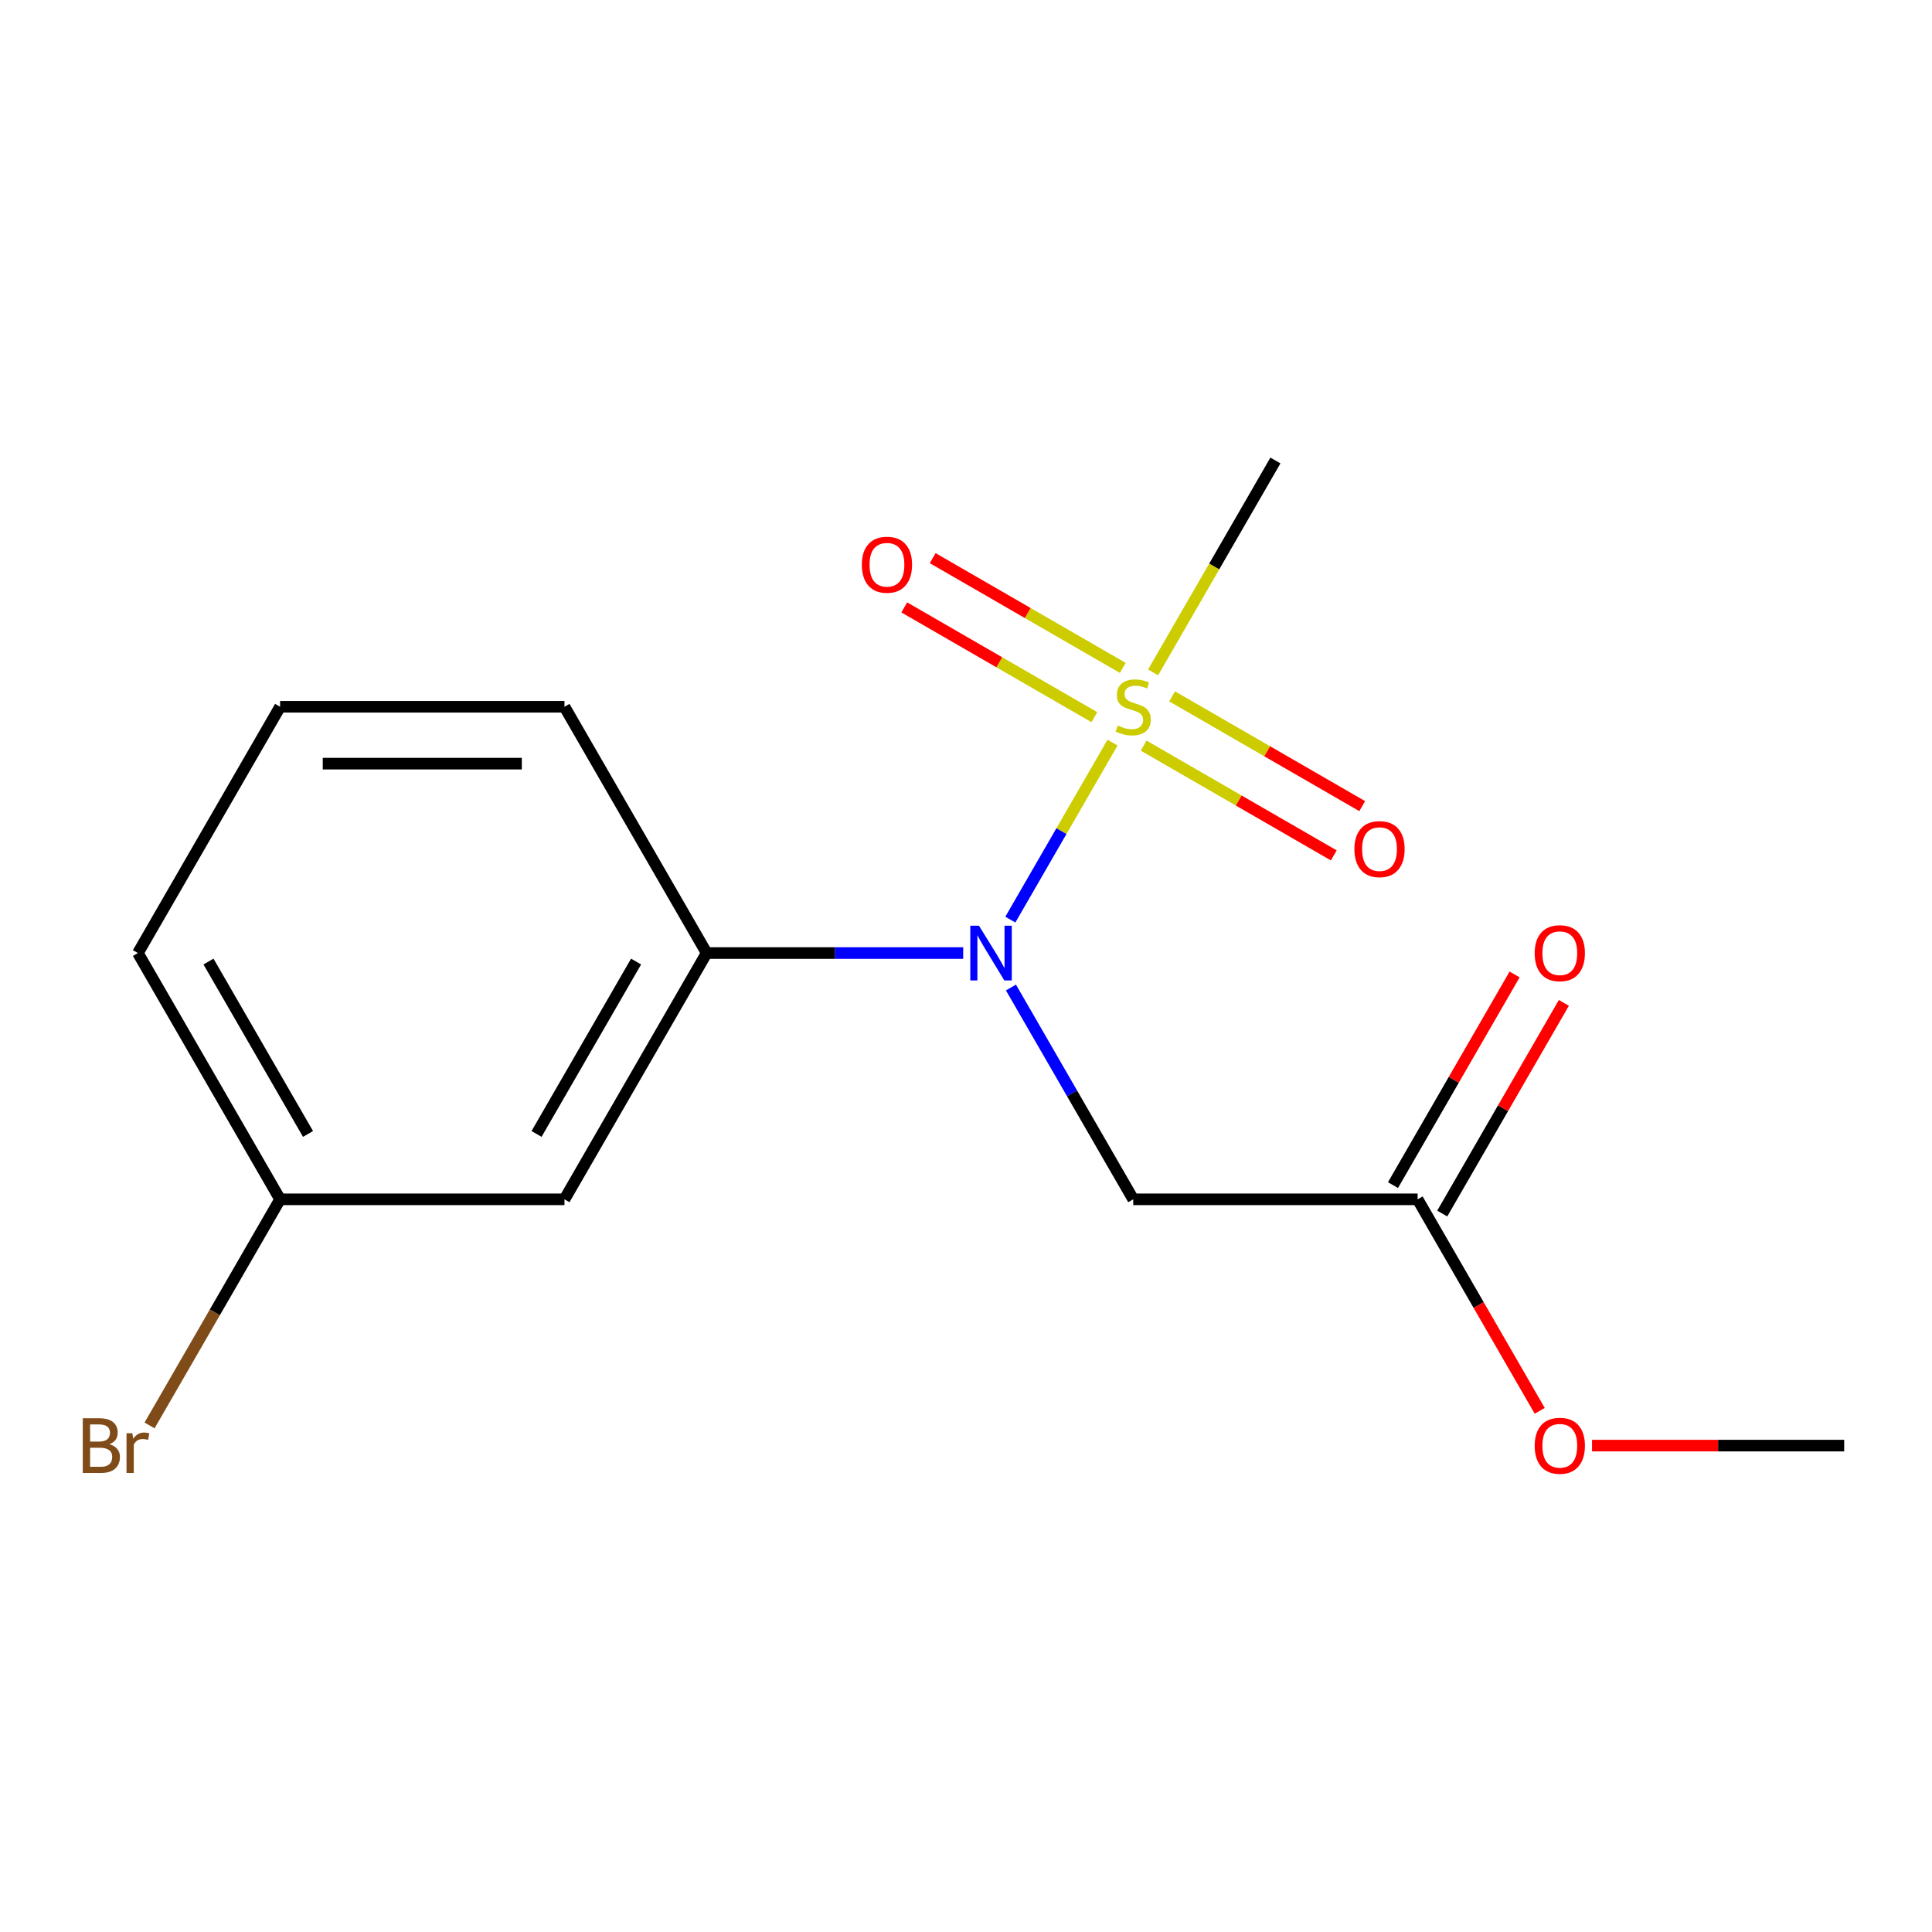 <?xml version='1.0' encoding='iso-8859-1'?>
<svg version='1.1' baseProfile='full'
              xmlns='http://www.w3.org/2000/svg'
                      xmlns:rdkit='http://www.rdkit.org/xml'
                      xmlns:xlink='http://www.w3.org/1999/xlink'
                  xml:space='preserve'
width='1000px' height='1000px' viewBox='0 0 1000 1000'>
<!-- END OF HEADER -->
<rect style='opacity:1.0;fill:#FFFFFF;stroke:none' width='1000' height='1000' x='0' y='0'> </rect>
<path class='bond-0' d='M 575.844,384.382 L 549.399,430.187' style='fill:none;fill-rule:evenodd;stroke:#CCCC00;stroke-width:6px;stroke-linecap:butt;stroke-linejoin:miter;stroke-opacity:1' />
<path class='bond-0' d='M 549.399,430.187 L 522.953,475.992' style='fill:none;fill-rule:evenodd;stroke:#0000FF;stroke-width:6px;stroke-linecap:butt;stroke-linejoin:miter;stroke-opacity:1' />
<path class='bond-5' d='M 581.159,345.708 L 531.958,317.301' style='fill:none;fill-rule:evenodd;stroke:#CCCC00;stroke-width:6px;stroke-linecap:butt;stroke-linejoin:miter;stroke-opacity:1' />
<path class='bond-5' d='M 531.958,317.301 L 482.757,288.895' style='fill:none;fill-rule:evenodd;stroke:#FF0000;stroke-width:6px;stroke-linecap:butt;stroke-linejoin:miter;stroke-opacity:1' />
<path class='bond-5' d='M 566.44,371.203 L 517.239,342.796' style='fill:none;fill-rule:evenodd;stroke:#CCCC00;stroke-width:6px;stroke-linecap:butt;stroke-linejoin:miter;stroke-opacity:1' />
<path class='bond-5' d='M 517.239,342.796 L 468.037,314.39' style='fill:none;fill-rule:evenodd;stroke:#FF0000;stroke-width:6px;stroke-linecap:butt;stroke-linejoin:miter;stroke-opacity:1' />
<path class='bond-6' d='M 591.96,385.936 L 641.161,414.343' style='fill:none;fill-rule:evenodd;stroke:#CCCC00;stroke-width:6px;stroke-linecap:butt;stroke-linejoin:miter;stroke-opacity:1' />
<path class='bond-6' d='M 641.161,414.343 L 690.362,442.749' style='fill:none;fill-rule:evenodd;stroke:#FF0000;stroke-width:6px;stroke-linecap:butt;stroke-linejoin:miter;stroke-opacity:1' />
<path class='bond-6' d='M 606.679,360.442 L 655.881,388.848' style='fill:none;fill-rule:evenodd;stroke:#CCCC00;stroke-width:6px;stroke-linecap:butt;stroke-linejoin:miter;stroke-opacity:1' />
<path class='bond-6' d='M 655.881,388.848 L 705.082,417.254' style='fill:none;fill-rule:evenodd;stroke:#FF0000;stroke-width:6px;stroke-linecap:butt;stroke-linejoin:miter;stroke-opacity:1' />
<path class='bond-8' d='M 596.836,348.022 L 628.497,293.185' style='fill:none;fill-rule:evenodd;stroke:#CCCC00;stroke-width:6px;stroke-linecap:butt;stroke-linejoin:miter;stroke-opacity:1' />
<path class='bond-8' d='M 628.497,293.185 L 660.157,238.348' style='fill:none;fill-rule:evenodd;stroke:#000000;stroke-width:6px;stroke-linecap:butt;stroke-linejoin:miter;stroke-opacity:1' />
<path class='bond-1' d='M 523.262,511.136 L 554.911,565.953' style='fill:none;fill-rule:evenodd;stroke:#0000FF;stroke-width:6px;stroke-linecap:butt;stroke-linejoin:miter;stroke-opacity:1' />
<path class='bond-1' d='M 554.911,565.953 L 586.56,620.77' style='fill:none;fill-rule:evenodd;stroke:#000000;stroke-width:6px;stroke-linecap:butt;stroke-linejoin:miter;stroke-opacity:1' />
<path class='bond-2' d='M 498.543,493.296 L 432.155,493.296' style='fill:none;fill-rule:evenodd;stroke:#0000FF;stroke-width:6px;stroke-linecap:butt;stroke-linejoin:miter;stroke-opacity:1' />
<path class='bond-2' d='M 432.155,493.296 L 365.768,493.296' style='fill:none;fill-rule:evenodd;stroke:#000000;stroke-width:6px;stroke-linecap:butt;stroke-linejoin:miter;stroke-opacity:1' />
<path class='bond-3' d='M 586.56,620.77 L 733.754,620.77' style='fill:none;fill-rule:evenodd;stroke:#000000;stroke-width:6px;stroke-linecap:butt;stroke-linejoin:miter;stroke-opacity:1' />
<path class='bond-4' d='M 365.768,493.296 L 292.171,620.77' style='fill:none;fill-rule:evenodd;stroke:#000000;stroke-width:6px;stroke-linecap:butt;stroke-linejoin:miter;stroke-opacity:1' />
<path class='bond-4' d='M 329.234,497.698 L 277.716,586.93' style='fill:none;fill-rule:evenodd;stroke:#000000;stroke-width:6px;stroke-linecap:butt;stroke-linejoin:miter;stroke-opacity:1' />
<path class='bond-12' d='M 365.768,493.296 L 292.171,365.822' style='fill:none;fill-rule:evenodd;stroke:#000000;stroke-width:6px;stroke-linecap:butt;stroke-linejoin:miter;stroke-opacity:1' />
<path class='bond-7' d='M 746.501,628.13 L 777.977,573.613' style='fill:none;fill-rule:evenodd;stroke:#000000;stroke-width:6px;stroke-linecap:butt;stroke-linejoin:miter;stroke-opacity:1' />
<path class='bond-7' d='M 777.977,573.613 L 809.452,519.096' style='fill:none;fill-rule:evenodd;stroke:#FF0000;stroke-width:6px;stroke-linecap:butt;stroke-linejoin:miter;stroke-opacity:1' />
<path class='bond-7' d='M 721.007,613.411 L 752.482,558.893' style='fill:none;fill-rule:evenodd;stroke:#000000;stroke-width:6px;stroke-linecap:butt;stroke-linejoin:miter;stroke-opacity:1' />
<path class='bond-7' d='M 752.482,558.893 L 783.957,504.376' style='fill:none;fill-rule:evenodd;stroke:#FF0000;stroke-width:6px;stroke-linecap:butt;stroke-linejoin:miter;stroke-opacity:1' />
<path class='bond-10' d='M 733.754,620.77 L 765.356,675.507' style='fill:none;fill-rule:evenodd;stroke:#000000;stroke-width:6px;stroke-linecap:butt;stroke-linejoin:miter;stroke-opacity:1' />
<path class='bond-10' d='M 765.356,675.507 L 796.959,730.244' style='fill:none;fill-rule:evenodd;stroke:#FF0000;stroke-width:6px;stroke-linecap:butt;stroke-linejoin:miter;stroke-opacity:1' />
<path class='bond-9' d='M 292.171,620.77 L 144.977,620.77' style='fill:none;fill-rule:evenodd;stroke:#000000;stroke-width:6px;stroke-linecap:butt;stroke-linejoin:miter;stroke-opacity:1' />
<path class='bond-11' d='M 144.977,620.77 L 111.192,679.287' style='fill:none;fill-rule:evenodd;stroke:#000000;stroke-width:6px;stroke-linecap:butt;stroke-linejoin:miter;stroke-opacity:1' />
<path class='bond-11' d='M 111.192,679.287 L 77.407,737.804' style='fill:none;fill-rule:evenodd;stroke:#7F4C19;stroke-width:6px;stroke-linecap:butt;stroke-linejoin:miter;stroke-opacity:1' />
<path class='bond-16' d='M 144.977,620.77 L 71.379,493.296' style='fill:none;fill-rule:evenodd;stroke:#000000;stroke-width:6px;stroke-linecap:butt;stroke-linejoin:miter;stroke-opacity:1' />
<path class='bond-16' d='M 159.432,586.93 L 107.914,497.698' style='fill:none;fill-rule:evenodd;stroke:#000000;stroke-width:6px;stroke-linecap:butt;stroke-linejoin:miter;stroke-opacity:1' />
<path class='bond-15' d='M 824.031,748.244 L 889.288,748.244' style='fill:none;fill-rule:evenodd;stroke:#FF0000;stroke-width:6px;stroke-linecap:butt;stroke-linejoin:miter;stroke-opacity:1' />
<path class='bond-15' d='M 889.288,748.244 L 954.545,748.244' style='fill:none;fill-rule:evenodd;stroke:#000000;stroke-width:6px;stroke-linecap:butt;stroke-linejoin:miter;stroke-opacity:1' />
<path class='bond-13' d='M 292.171,365.822 L 144.977,365.822' style='fill:none;fill-rule:evenodd;stroke:#000000;stroke-width:6px;stroke-linecap:butt;stroke-linejoin:miter;stroke-opacity:1' />
<path class='bond-13' d='M 270.092,395.261 L 167.056,395.261' style='fill:none;fill-rule:evenodd;stroke:#000000;stroke-width:6px;stroke-linecap:butt;stroke-linejoin:miter;stroke-opacity:1' />
<path class='bond-14' d='M 144.977,365.822 L 71.379,493.296' style='fill:none;fill-rule:evenodd;stroke:#000000;stroke-width:6px;stroke-linecap:butt;stroke-linejoin:miter;stroke-opacity:1' />
<path  class='atom-0' d='M 578.56 375.542
Q 578.88 375.662, 580.2 376.222
Q 581.52 376.782, 582.96 377.142
Q 584.44 377.462, 585.88 377.462
Q 588.56 377.462, 590.12 376.182
Q 591.68 374.862, 591.68 372.582
Q 591.68 371.022, 590.88 370.062
Q 590.12 369.102, 588.92 368.582
Q 587.72 368.062, 585.72 367.462
Q 583.2 366.702, 581.68 365.982
Q 580.2 365.262, 579.12 363.742
Q 578.08 362.222, 578.08 359.662
Q 578.08 356.102, 580.48 353.902
Q 582.92 351.702, 587.72 351.702
Q 591 351.702, 594.72 353.262
L 593.8 356.342
Q 590.4 354.942, 587.84 354.942
Q 585.08 354.942, 583.56 356.102
Q 582.04 357.222, 582.08 359.182
Q 582.08 360.702, 582.84 361.622
Q 583.64 362.542, 584.76 363.062
Q 585.92 363.582, 587.84 364.182
Q 590.4 364.982, 591.92 365.782
Q 593.44 366.582, 594.52 368.222
Q 595.64 369.822, 595.64 372.582
Q 595.64 376.502, 593 378.622
Q 590.4 380.702, 586.04 380.702
Q 583.52 380.702, 581.6 380.142
Q 579.72 379.622, 577.48 378.702
L 578.56 375.542
' fill='#CCCC00'/>
<path  class='atom-1' d='M 506.702 479.136
L 515.982 494.136
Q 516.902 495.616, 518.382 498.296
Q 519.862 500.976, 519.942 501.136
L 519.942 479.136
L 523.702 479.136
L 523.702 507.456
L 519.822 507.456
L 509.862 491.056
Q 508.702 489.136, 507.462 486.936
Q 506.262 484.736, 505.902 484.056
L 505.902 507.456
L 502.222 507.456
L 502.222 479.136
L 506.702 479.136
' fill='#0000FF'/>
<path  class='atom-6' d='M 446.086 292.305
Q 446.086 285.505, 449.446 281.705
Q 452.806 277.905, 459.086 277.905
Q 465.366 277.905, 468.726 281.705
Q 472.086 285.505, 472.086 292.305
Q 472.086 299.185, 468.686 303.105
Q 465.286 306.985, 459.086 306.985
Q 452.846 306.985, 449.446 303.105
Q 446.086 299.225, 446.086 292.305
M 459.086 303.785
Q 463.406 303.785, 465.726 300.905
Q 468.086 297.985, 468.086 292.305
Q 468.086 286.745, 465.726 283.945
Q 463.406 281.105, 459.086 281.105
Q 454.766 281.105, 452.406 283.905
Q 450.086 286.705, 450.086 292.305
Q 450.086 298.025, 452.406 300.905
Q 454.766 303.785, 459.086 303.785
' fill='#FF0000'/>
<path  class='atom-7' d='M 701.034 439.499
Q 701.034 432.699, 704.394 428.899
Q 707.754 425.099, 714.034 425.099
Q 720.314 425.099, 723.674 428.899
Q 727.034 432.699, 727.034 439.499
Q 727.034 446.379, 723.634 450.299
Q 720.234 454.179, 714.034 454.179
Q 707.794 454.179, 704.394 450.299
Q 701.034 446.419, 701.034 439.499
M 714.034 450.979
Q 718.354 450.979, 720.674 448.099
Q 723.034 445.179, 723.034 439.499
Q 723.034 433.939, 720.674 431.139
Q 718.354 428.299, 714.034 428.299
Q 709.714 428.299, 707.354 431.099
Q 705.034 433.899, 705.034 439.499
Q 705.034 445.219, 707.354 448.099
Q 709.714 450.979, 714.034 450.979
' fill='#FF0000'/>
<path  class='atom-8' d='M 794.351 493.376
Q 794.351 486.576, 797.711 482.776
Q 801.071 478.976, 807.351 478.976
Q 813.631 478.976, 816.991 482.776
Q 820.351 486.576, 820.351 493.376
Q 820.351 500.256, 816.951 504.176
Q 813.551 508.056, 807.351 508.056
Q 801.111 508.056, 797.711 504.176
Q 794.351 500.296, 794.351 493.376
M 807.351 504.856
Q 811.671 504.856, 813.991 501.976
Q 816.351 499.056, 816.351 493.376
Q 816.351 487.816, 813.991 485.016
Q 811.671 482.176, 807.351 482.176
Q 803.031 482.176, 800.671 484.976
Q 798.351 487.776, 798.351 493.376
Q 798.351 499.096, 800.671 501.976
Q 803.031 504.856, 807.351 504.856
' fill='#FF0000'/>
<path  class='atom-11' d='M 794.351 748.324
Q 794.351 741.524, 797.711 737.724
Q 801.071 733.924, 807.351 733.924
Q 813.631 733.924, 816.991 737.724
Q 820.351 741.524, 820.351 748.324
Q 820.351 755.204, 816.951 759.124
Q 813.551 763.004, 807.351 763.004
Q 801.111 763.004, 797.711 759.124
Q 794.351 755.244, 794.351 748.324
M 807.351 759.804
Q 811.671 759.804, 813.991 756.924
Q 816.351 754.004, 816.351 748.324
Q 816.351 742.764, 813.991 739.964
Q 811.671 737.124, 807.351 737.124
Q 803.031 737.124, 800.671 739.924
Q 798.351 742.724, 798.351 748.324
Q 798.351 754.044, 800.671 756.924
Q 803.031 759.804, 807.351 759.804
' fill='#FF0000'/>
<path  class='atom-12' d='M 56.599 747.524
Q 59.319 748.284, 60.679 749.964
Q 62.08 751.604, 62.08 754.044
Q 62.08 757.964, 59.559 760.204
Q 57.08 762.404, 52.359 762.404
L 42.84 762.404
L 42.84 734.084
L 51.2 734.084
Q 56.039 734.084, 58.48 736.044
Q 60.919 738.004, 60.919 741.604
Q 60.919 745.884, 56.599 747.524
M 46.639 737.284
L 46.639 746.164
L 51.2 746.164
Q 53.999 746.164, 55.44 745.044
Q 56.919 743.884, 56.919 741.604
Q 56.919 737.284, 51.2 737.284
L 46.639 737.284
M 52.359 759.204
Q 55.12 759.204, 56.599 757.884
Q 58.08 756.564, 58.08 754.044
Q 58.08 751.724, 56.44 750.564
Q 54.84 749.364, 51.76 749.364
L 46.639 749.364
L 46.639 759.204
L 52.359 759.204
' fill='#7F4C19'/>
<path  class='atom-12' d='M 68.519 741.844
L 68.96 744.684
Q 71.12 741.484, 74.639 741.484
Q 75.76 741.484, 77.279 741.884
L 76.68 745.244
Q 74.96 744.844, 73.999 744.844
Q 72.32 744.844, 71.2 745.524
Q 70.12 746.164, 69.24 747.724
L 69.24 762.404
L 65.48 762.404
L 65.48 741.844
L 68.519 741.844
' fill='#7F4C19'/>
</svg>
